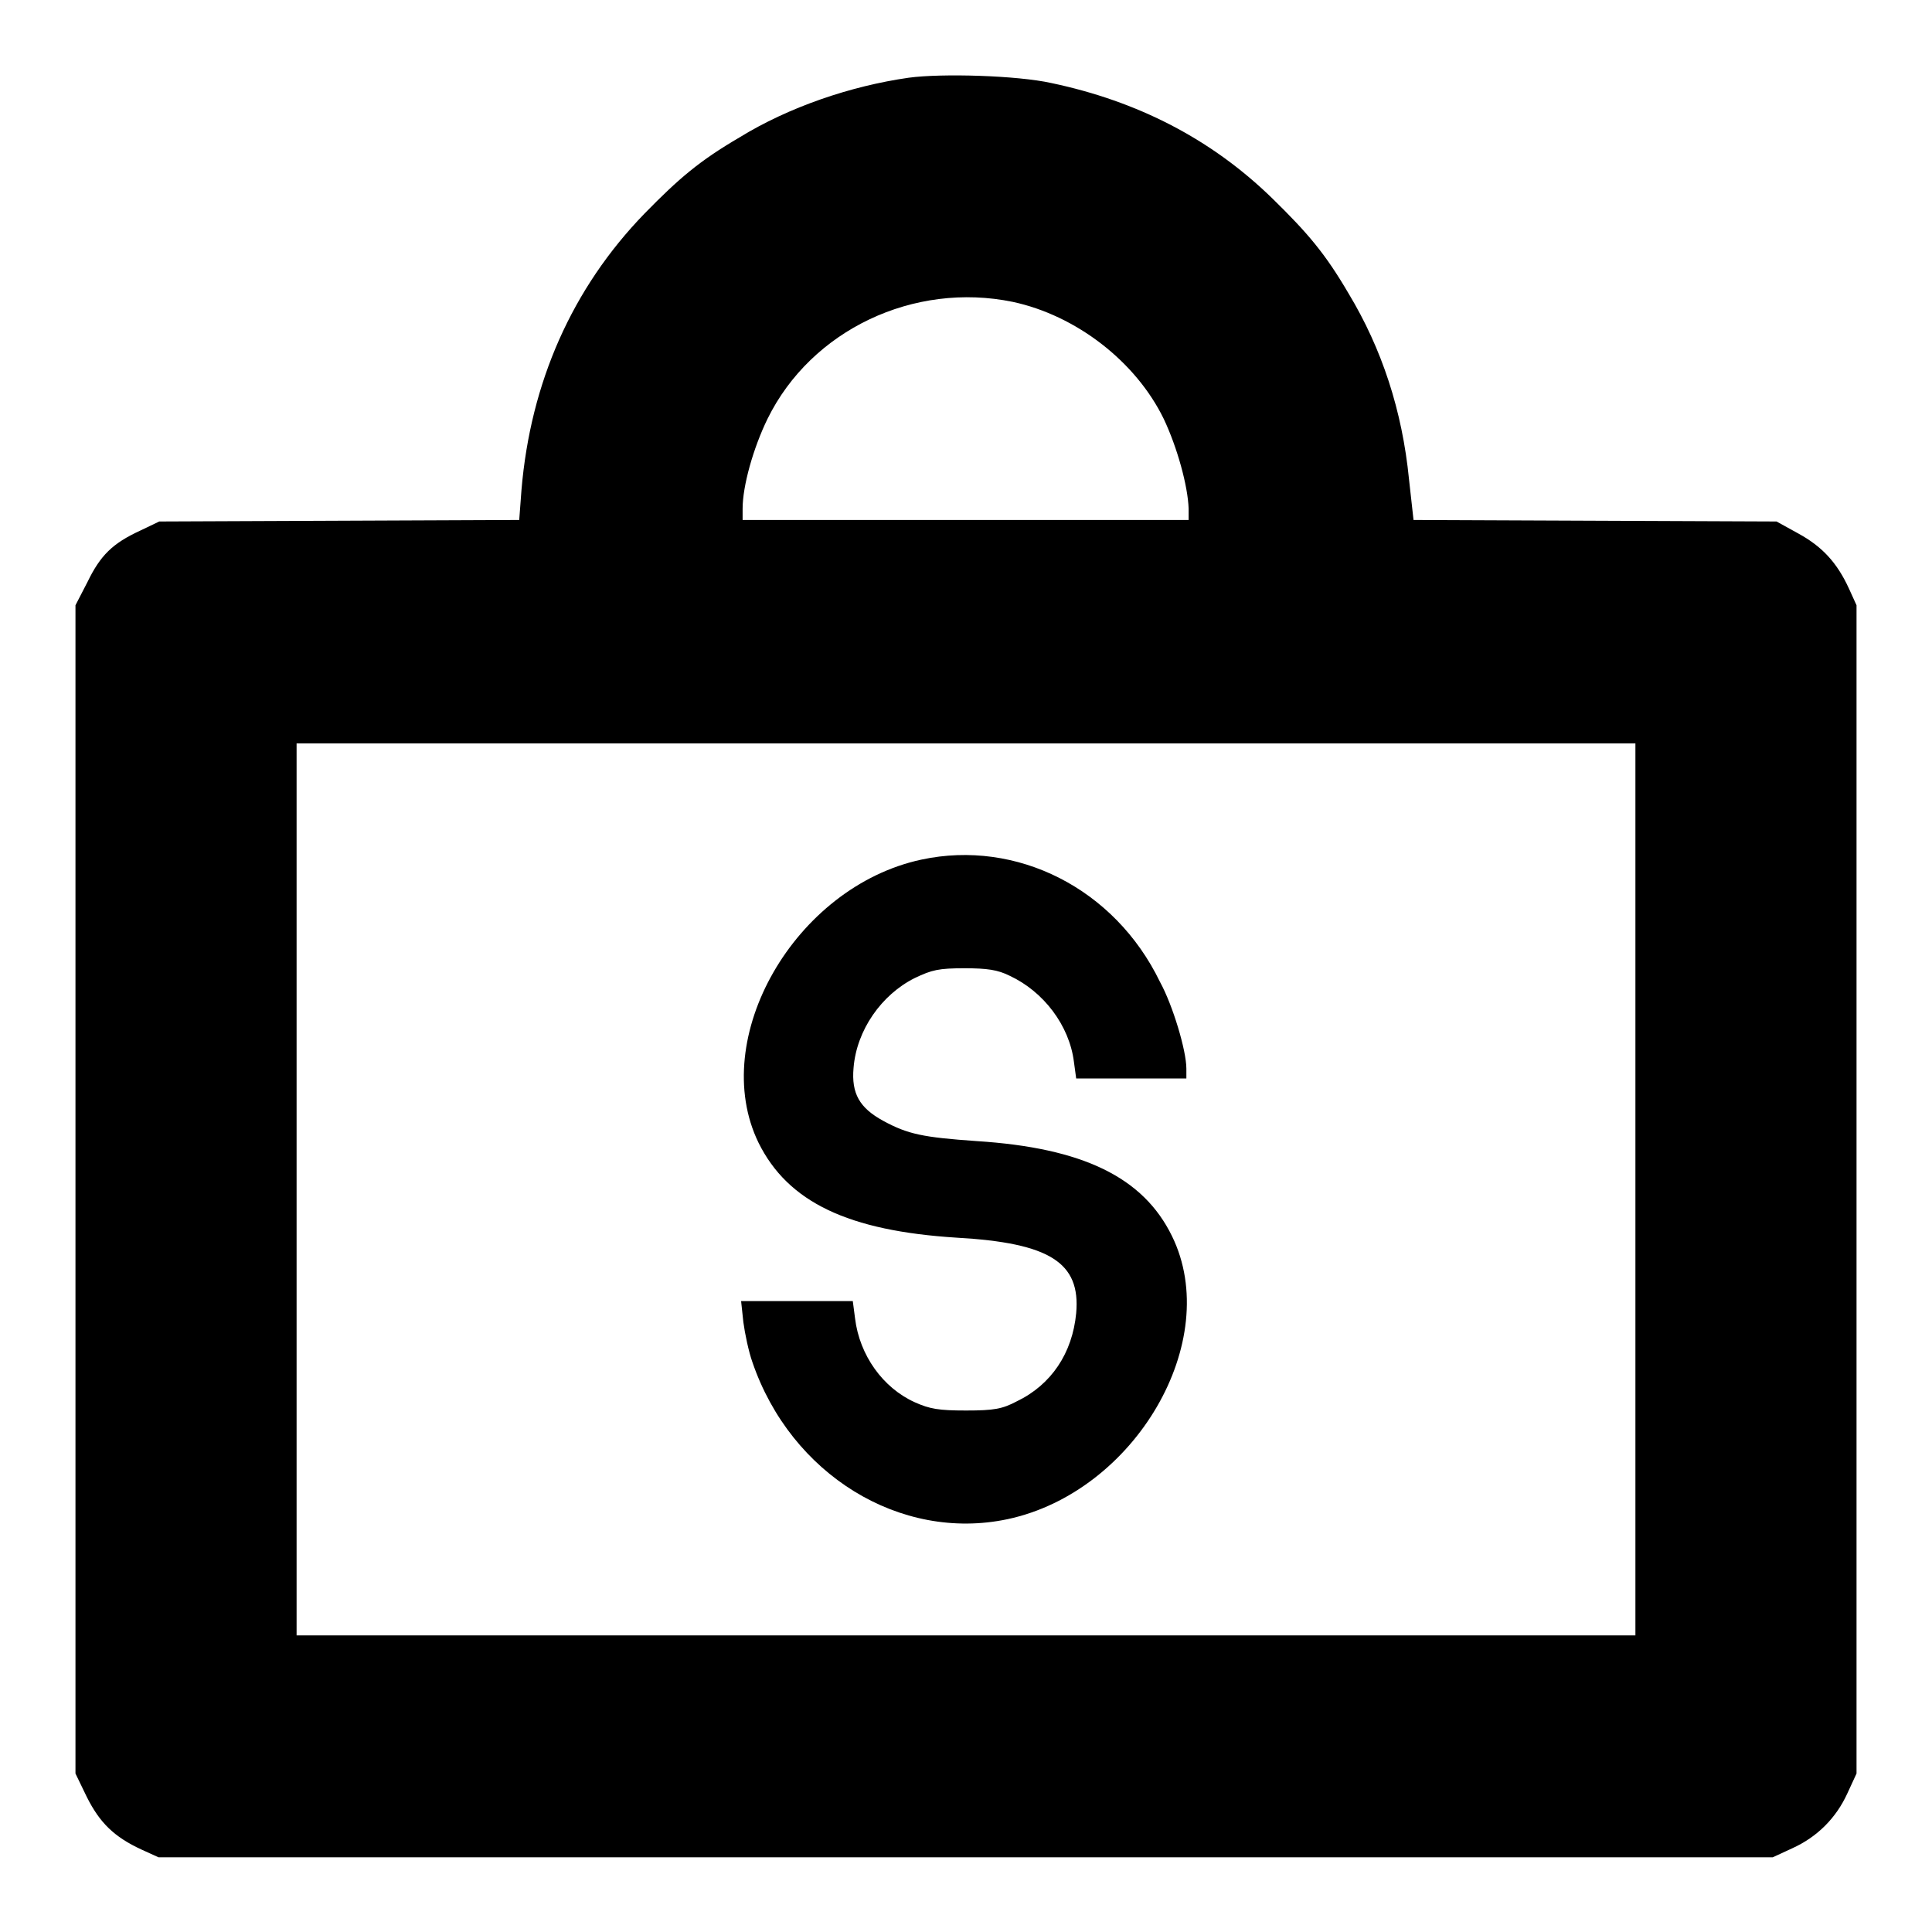 <?xml version="1.0" encoding="utf-8"?>
<!-- Svg Vector Icons : http://www.onlinewebfonts.com/icon -->
<!DOCTYPE svg PUBLIC "-//W3C//DTD SVG 1.1//EN" "http://www.w3.org/Graphics/SVG/1.1/DTD/svg11.dtd">
<svg version="1.1" xmlns="http://www.w3.org/2000/svg" xmlns:xlink="http://www.w3.org/1999/xlink" x="0px" y="0px" viewBox="0 0 256 256" enable-background="new 0 0 256 256" xml:space="preserve">
<g><g><g><path fill="#000000" d="M120.4,10.3c-7.7,1.1-15.9,3.9-22.4,7.9c-5.3,3.1-8,5.4-12.6,10.1c-9.6,9.9-15.1,22.4-16.3,36.6l-0.3,4L44.9,69l-23.8,0.1l-2.5,1.2c-3.7,1.7-5.3,3.3-7,6.8L10,80.2v77.4v77.4l1.5,3.1c1.7,3.4,3.6,5.3,7.3,7l2.2,1H128h106.9l2.6-1.2c3.3-1.5,5.8-4,7.3-7.3l1.2-2.6v-77.4V80.2l-1-2.2c-1.6-3.5-3.6-5.6-6.7-7.3l-2.9-1.6L211.3,69l-24-0.1l-0.6-5.4c-0.9-9.1-3.6-17.3-8-24.6c-3.1-5.3-5.4-8-10.1-12.6c-8.1-7.9-17.9-12.9-29.3-15.3C134.8,10,124.8,9.7,120.4,10.3z M134.2,40c8.4,1.8,16.3,7.9,20,15.5c1.8,3.8,3.2,8.9,3.3,11.9v1.5H128H98.4v-1.5c0-3,1.4-8,3.3-11.9C107.5,43.7,121.1,37.3,134.2,40z M216.7,157.6v59.1H128H39.3v-59.1V98.5H128h88.7V157.6z"/><path fill="#000000" d="M122.1,113.9c-16.8,3.6-28.3,23.7-21.6,37.5c3.9,7.9,11.9,11.7,26.3,12.6c12.3,0.7,16.4,3.3,15.8,10c-0.5,5.3-3.3,9.5-7.9,11.7c-1.9,1-3,1.2-6.7,1.2c-3.6,0-4.8-0.2-6.8-1.1c-4.2-1.9-7.3-6.2-7.9-11.1l-0.3-2.3h-7.4h-7.4l0.3,2.8c0.2,1.5,0.7,3.9,1.2,5.3c5.1,14.9,19.6,23.8,33.8,20.8c16.9-3.6,28.6-23.6,21.8-37.5c-3.8-7.8-11.8-11.7-25.9-12.6c-7.1-0.5-9.1-0.9-12.4-2.7c-3.1-1.7-4.2-3.6-3.9-7c0.4-5,3.7-9.7,8.1-11.9c2.3-1.1,3.2-1.3,6.6-1.3c3,0,4.4,0.2,6,1c4.5,2.1,7.9,6.6,8.5,11.4l0.3,2.2h7.3h7.3v-1.3c0-2.4-1.8-8.4-3.5-11.5C147.7,117.7,134.7,111.2,122.1,113.9z"/></g></g></g>
</svg>